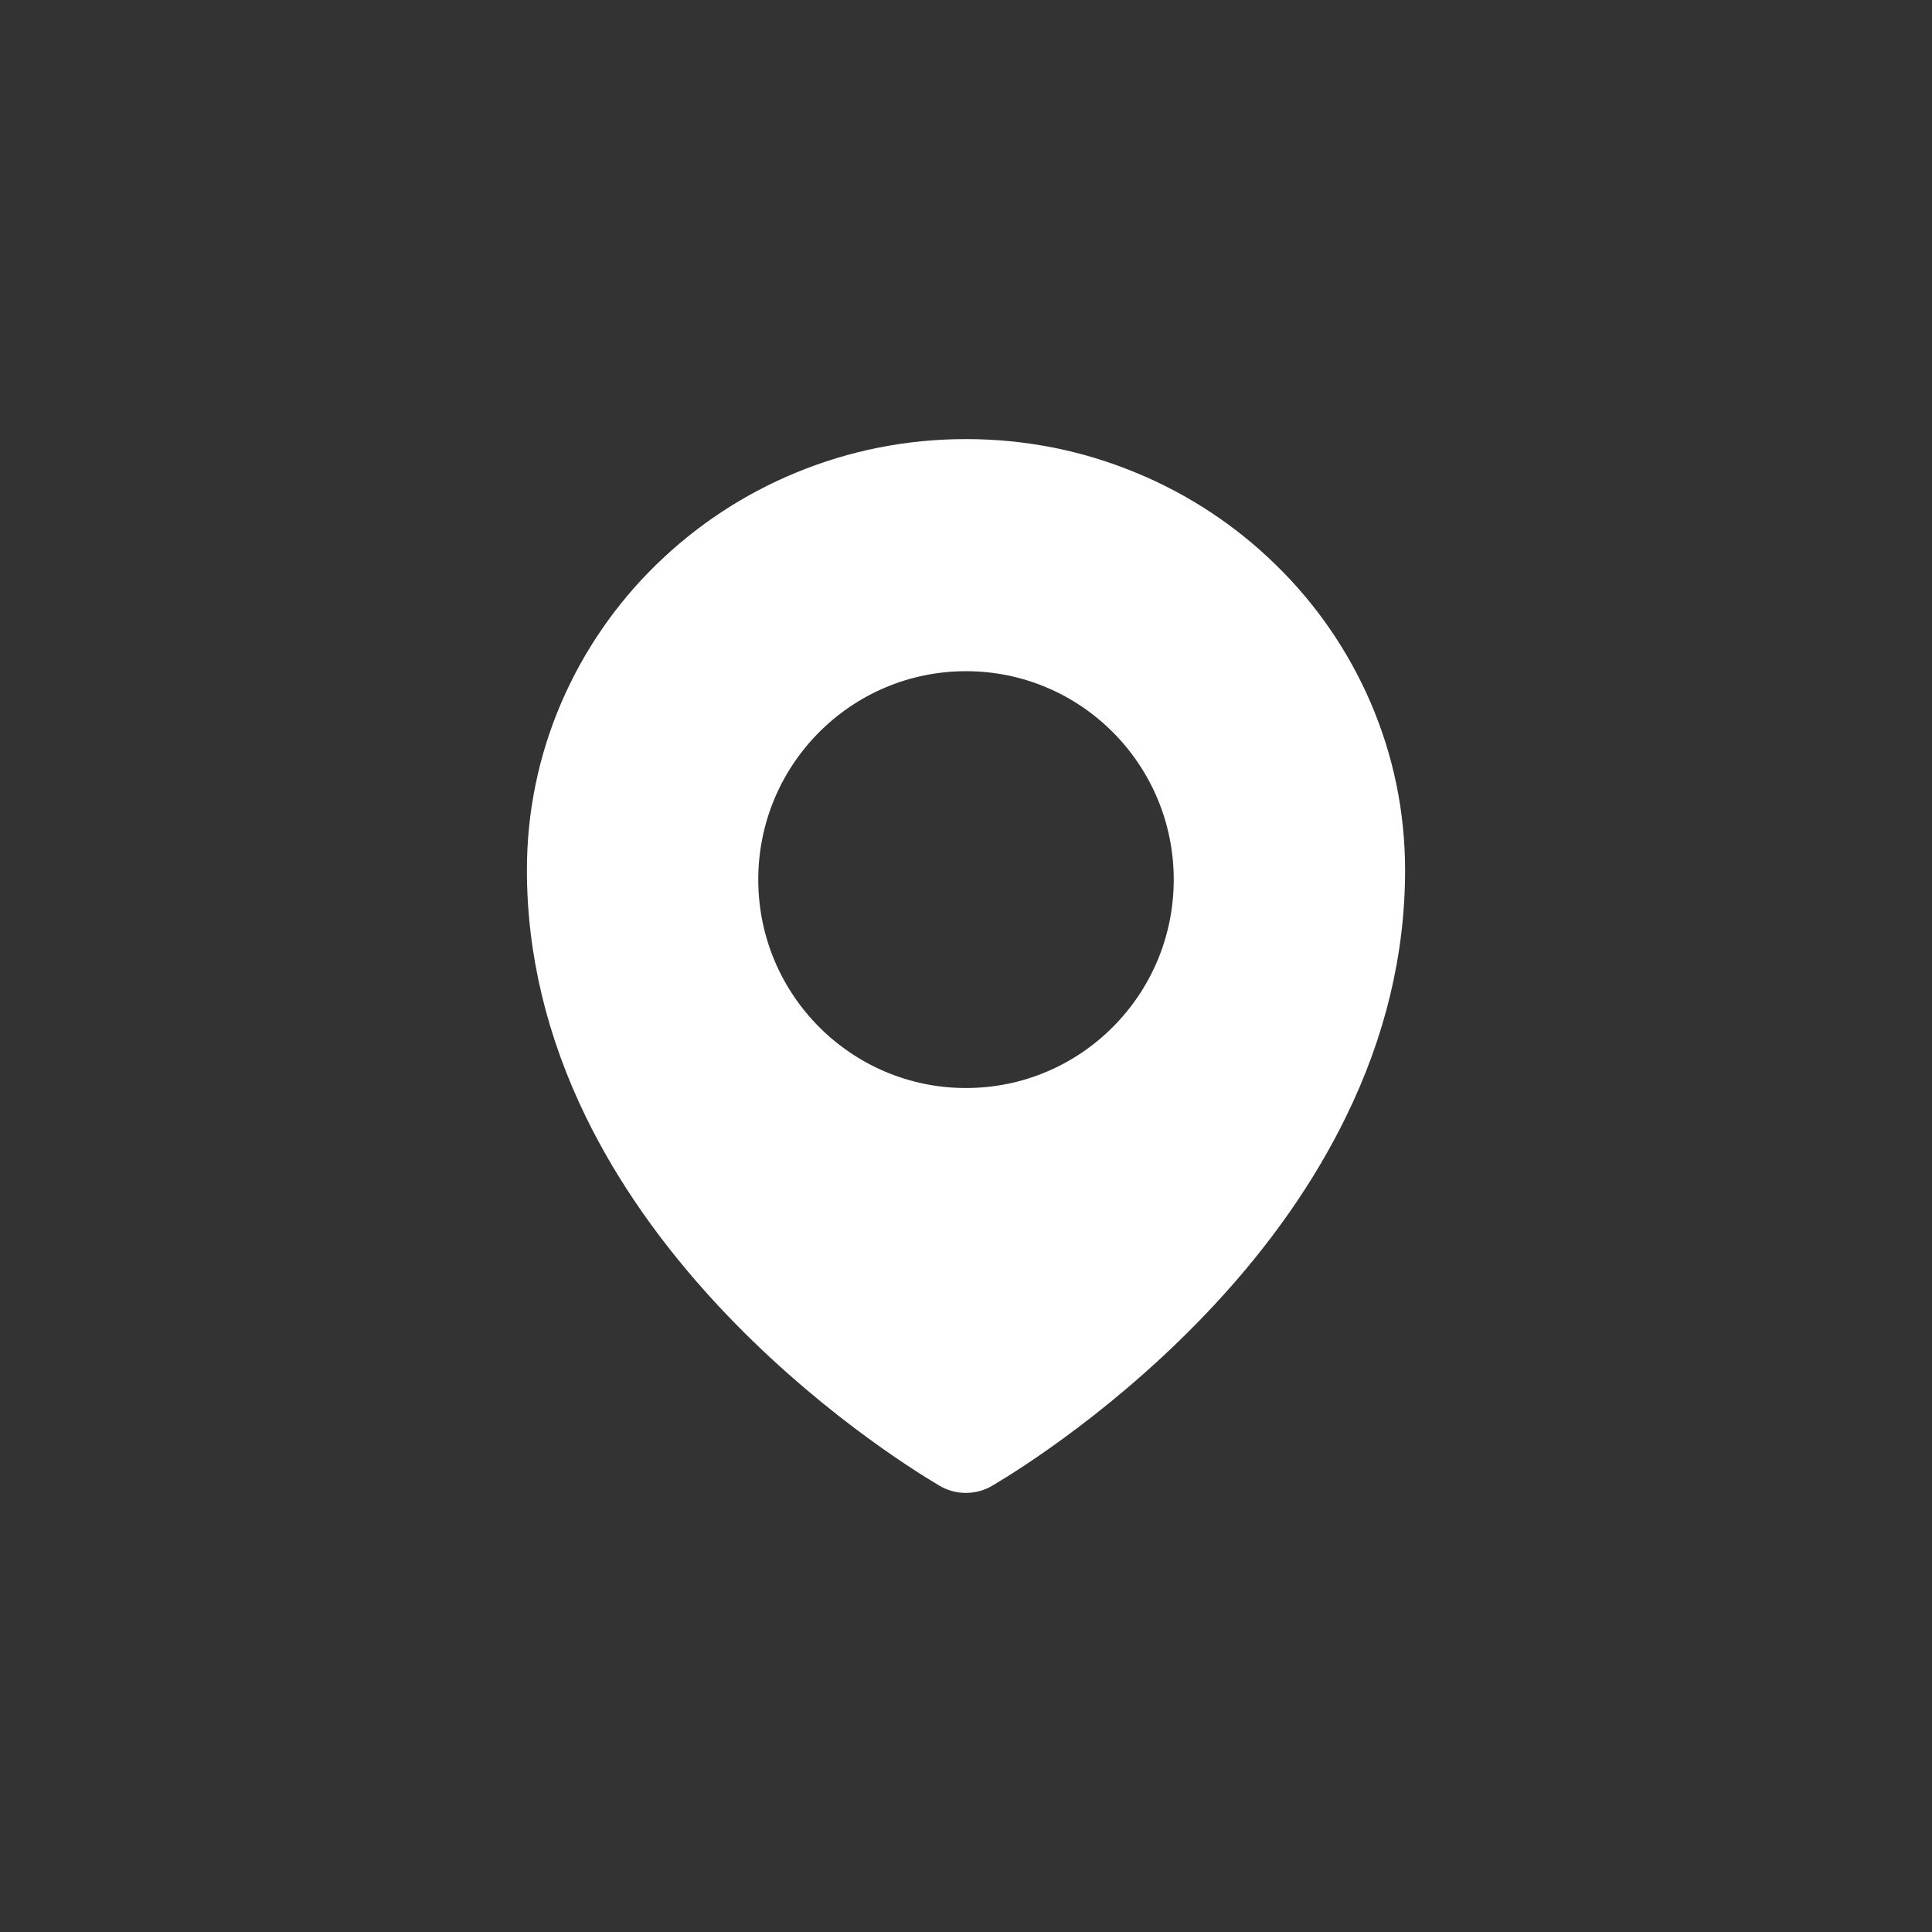 <?xml version="1.0" encoding="UTF-8"?> <svg xmlns="http://www.w3.org/2000/svg" width="44" height="44" viewBox="0 0 44 44" fill="none"><rect x="0" y="0" width="44" height="44" fill="#333333" stroke="none"/><path d="M31.21 15.99C30.704 14.819 29.974 13.759 29.062 12.87C28.147 11.972 27.068 11.26 25.884 10.771C24.653 10.259 23.347 10 22 10C20.653 10 19.347 10.259 18.116 10.769C16.925 11.262 15.857 11.969 14.938 12.867C14.027 13.757 13.297 14.817 12.79 15.987C12.266 17.201 12 18.49 12 19.817C12 21.721 12.454 23.617 13.347 25.445C14.065 26.915 15.067 28.347 16.331 29.709C18.489 32.034 20.753 33.455 21.395 33.836C21.578 33.944 21.785 34 21.997 34C22.207 34 22.414 33.946 22.599 33.836C23.242 33.455 25.505 32.034 27.664 29.709C28.927 28.35 29.93 26.915 30.648 25.445C31.546 23.619 32 21.726 32 19.82C32 18.493 31.734 17.203 31.21 15.99ZM22 24.779C19.387 24.779 17.269 22.654 17.269 20.033C17.269 17.411 19.387 15.286 22 15.286C24.613 15.286 26.731 17.411 26.731 20.033C26.731 22.654 24.613 24.779 22 24.779Z" fill="white"></path></svg> 